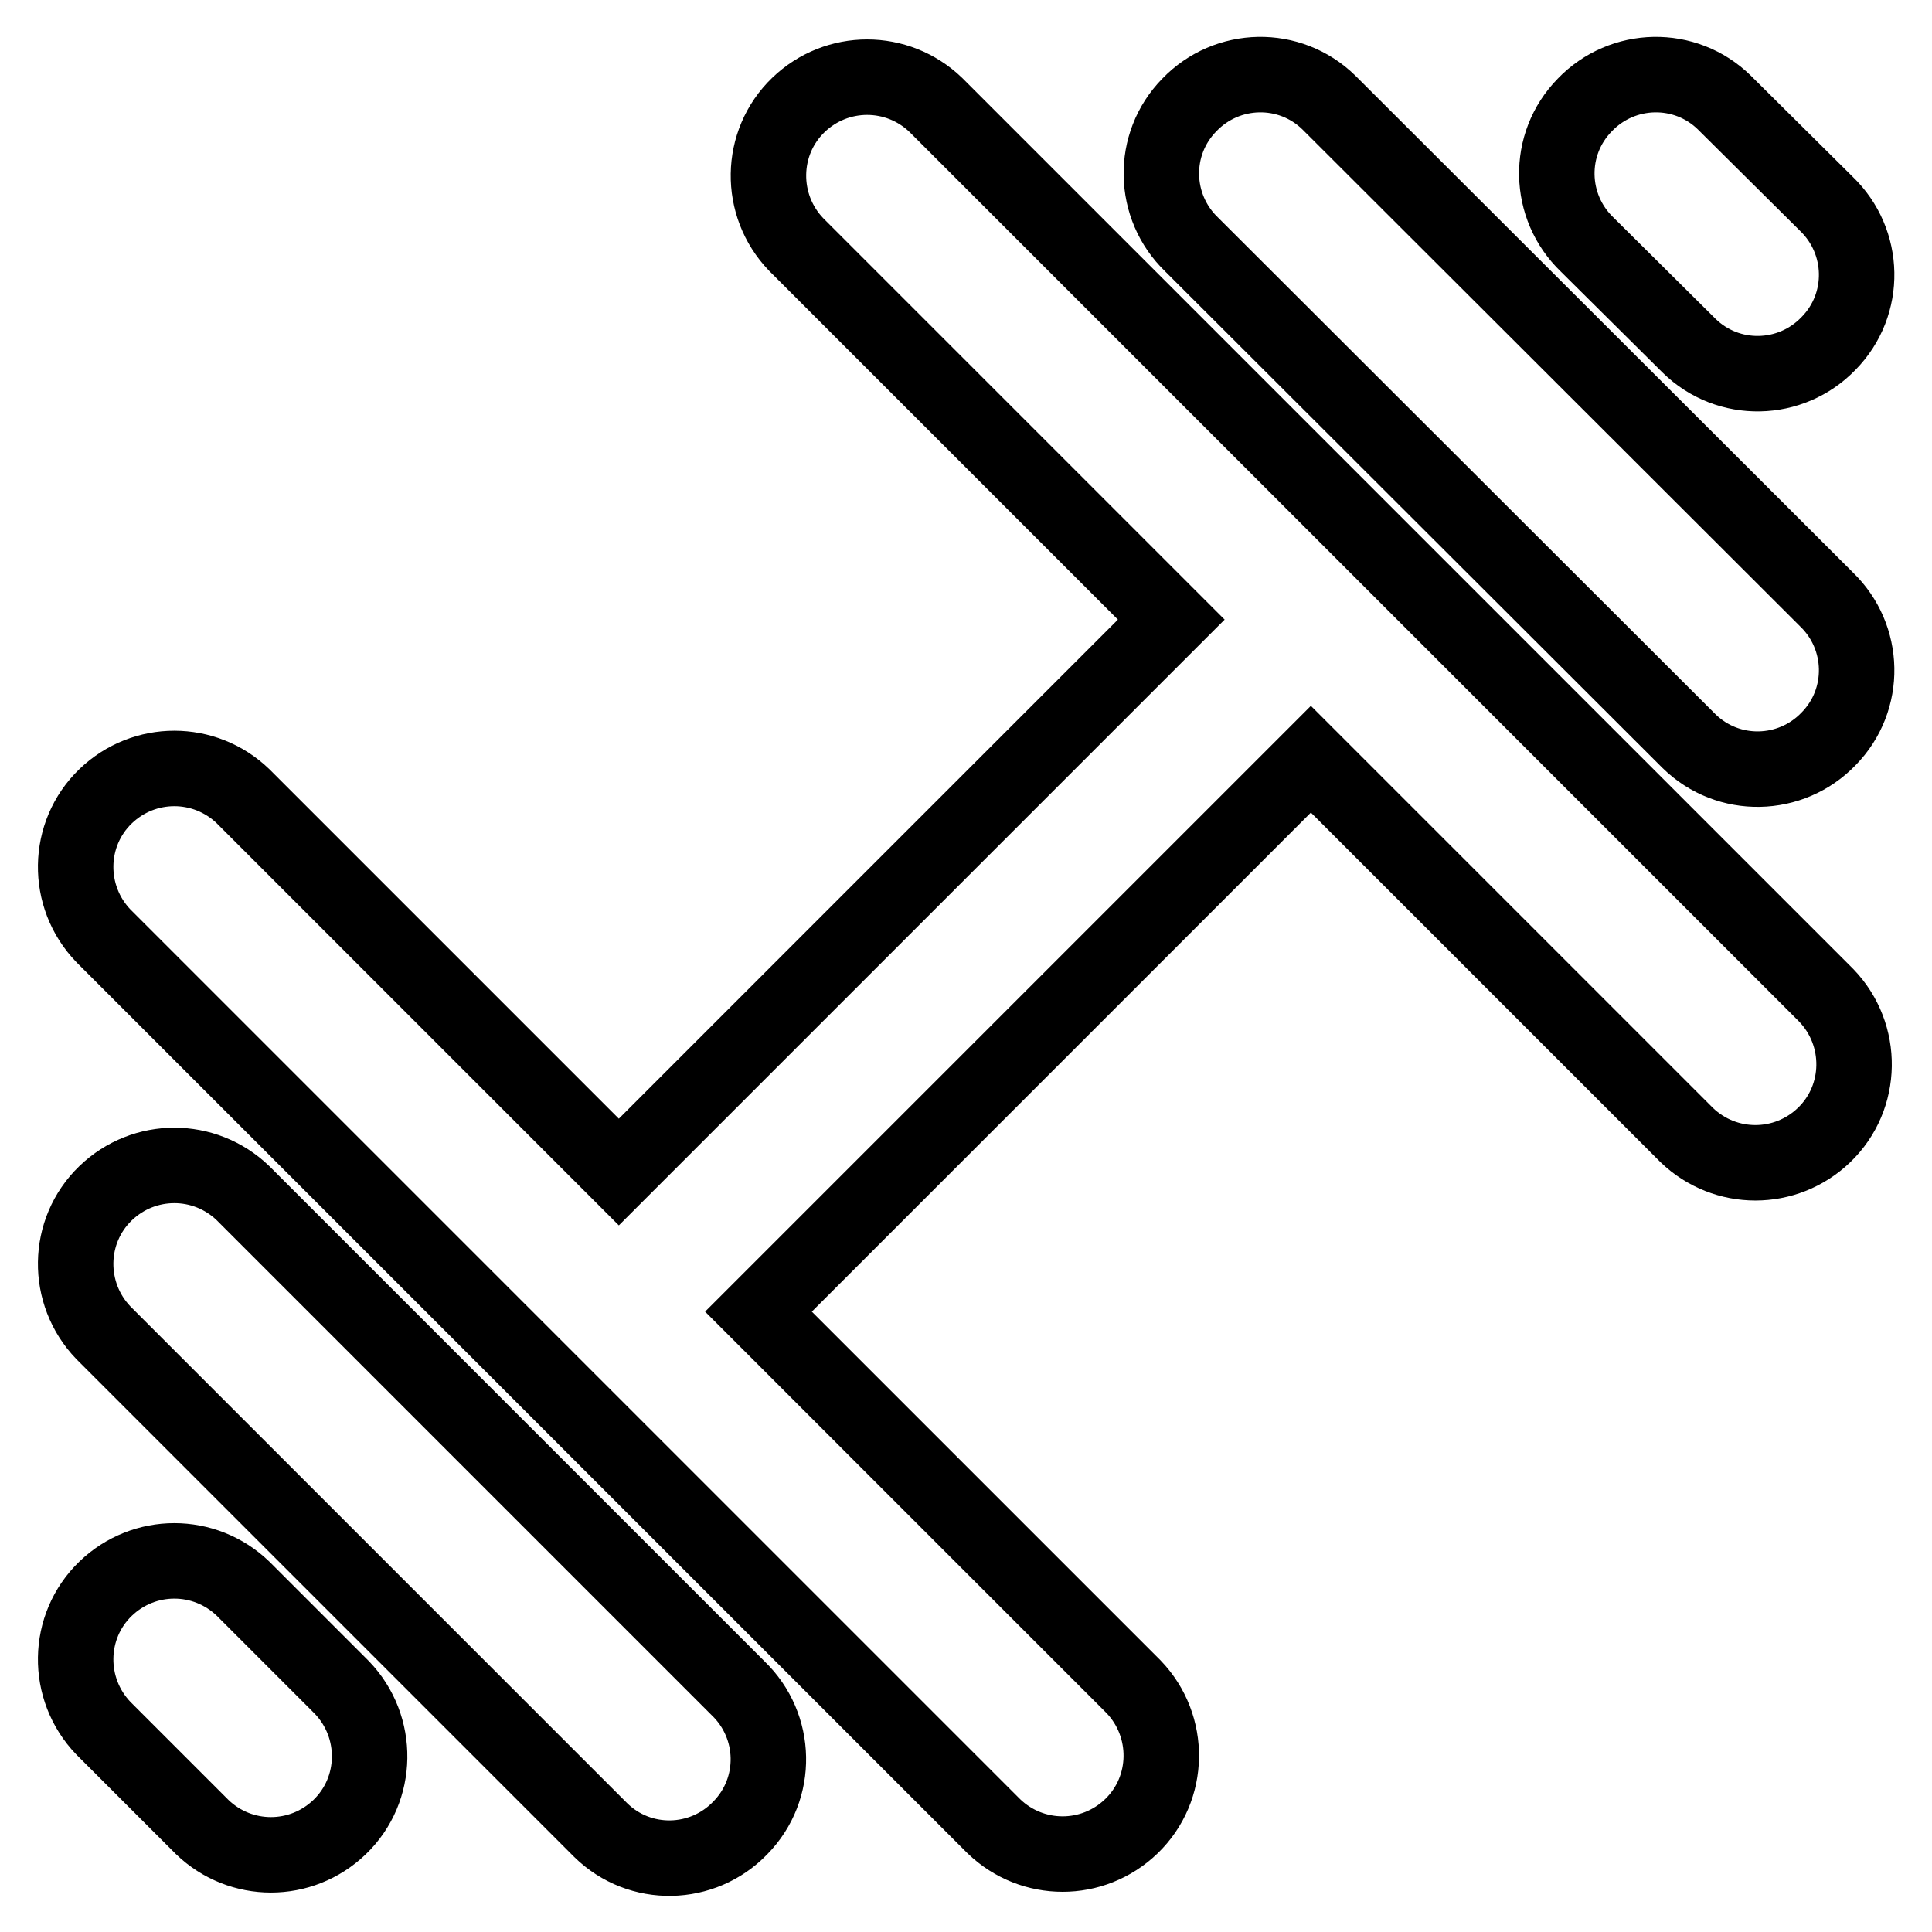 <?xml version="1.0" encoding="utf-8"?>
<!-- Svg Vector Icons : http://www.onlinewebfonts.com/icon -->
<!DOCTYPE svg PUBLIC "-//W3C//DTD SVG 1.1//EN" "http://www.w3.org/Graphics/SVG/1.1/DTD/svg11.dtd">
<svg version="1.1" xmlns="http://www.w3.org/2000/svg" xmlns:xlink="http://www.w3.org/1999/xlink" x="0px" y="0px" viewBox="0 0 256 256" enable-background="new 0 0 256 256" xml:space="preserve">
<g> <path stroke-width="10" fill-opacity="0" stroke="#000000"  d="M173.7,100.6l-73.2,73.2l49.7,49.7c5,5.2,4.9,13.5-0.3,18.5c-5.1,4.9-13.1,4.9-18.2,0l-118-118 c-5-5.2-4.9-13.5,0.3-18.5c5.1-4.9,13.1-4.9,18.2,0L82,155.3l73.2-73.2l-49.7-49.7c-5-5.2-4.9-13.5,0.3-18.5 c5.1-4.9,13.1-4.9,18.2,0l118,118c5,5.2,4.9,13.5-0.3,18.5c-5.1,4.9-13.1,4.9-18.2,0L173.7,100.6z M210.3,32.4 c-5.2-5-5.4-13.3-0.3-18.5c5-5.2,13.3-5.4,18.5-0.3c0.1,0.1,0.2,0.2,0.3,0.3L242,27c5.2,5,5.4,13.3,0.3,18.5 c-5,5.2-13.3,5.4-18.5,0.3c-0.1-0.1-0.2-0.2-0.3-0.3L210.3,32.4z M13.7,229c-5-5.2-4.9-13.5,0.3-18.5c5.1-4.9,13.1-4.9,18.2,0 l13.1,13.1c5,5.2,4.9,13.5-0.3,18.5c-5.1,4.9-13.1,4.9-18.2,0L13.7,229z M157.9,32.4c-5.2-5-5.4-13.3-0.3-18.5 c5-5.2,13.3-5.4,18.5-0.3c0.1,0.1,0.2,0.2,0.3,0.3L242,79.4c5.2,5,5.4,13.3,0.3,18.5c-5,5.2-13.3,5.4-18.5,0.3 c-0.1-0.1-0.2-0.2-0.3-0.3L157.9,32.4z M13.7,176.6c-5-5.2-4.9-13.5,0.3-18.5c5.1-4.9,13.1-4.9,18.2,0l65.6,65.6 c5.2,5,5.4,13.3,0.3,18.5c-5,5.2-13.3,5.4-18.5,0.3c-0.1-0.1-0.2-0.2-0.3-0.3L13.7,176.6z"/></g>
</svg>
